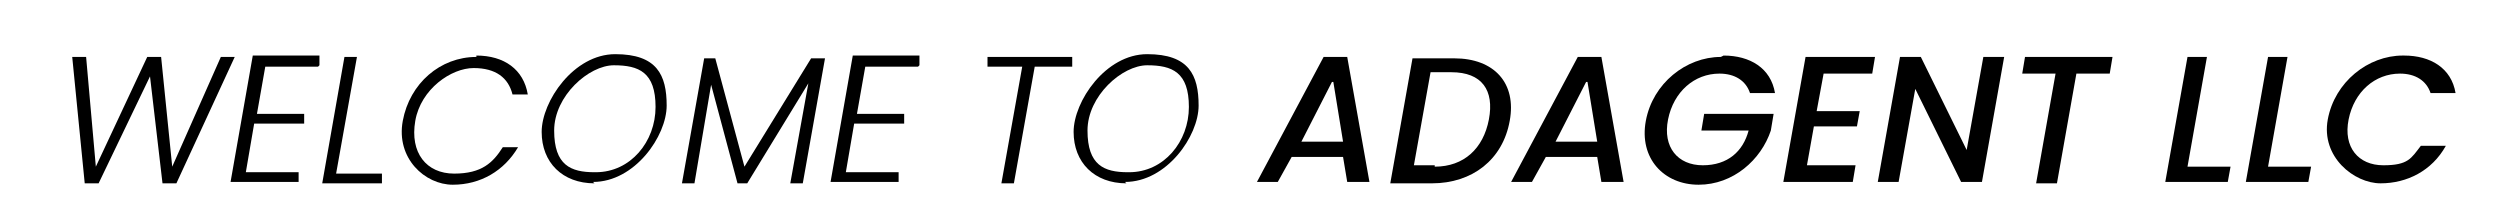 <?xml version="1.0" encoding="UTF-8"?> <svg xmlns="http://www.w3.org/2000/svg" id="Layer_1" version="1.1" viewBox="0 0 180 16.1"><defs><style> .st0 { fill: #231f20; } </style></defs><g><circle class="st0" cx="101" cy="-7.5" r=".5"></circle><circle class="st0" cx="104.5" cy="-7.5" r=".5"></circle><circle class="st0" cx="108.1" cy="-7.5" r=".5"></circle></g><g><path d="M5.2,4.1h1l.7,7.9,3.7-7.9h1l.8,7.9,3.5-7.9h1l-4.2,9.1h-1l-.9-7.7-3.7,7.7h-1s-.9-9.1-.9-9.1Z"></path><path d="M22.9,4.8h-3.8l-.6,3.4h3.4v.7h-3.6l-.6,3.5h3.8v.7h-4.9l1.6-9.1h4.8v.7Z"></path><path d="M25.7,4.1l-1.5,8.4h3.3v.7h-4.3l1.6-9.1h.9Z"></path><path d="M34.3,4c2,0,3.4,1,3.7,2.8h-1.1c-.3-1.2-1.2-1.9-2.8-1.9s-3.8,1.5-4.2,3.8c-.4,2.3.8,3.8,2.8,3.8s2.8-.8,3.5-1.9h1.1c-1,1.7-2.7,2.7-4.7,2.7s-4.1-1.9-3.6-4.6c.5-2.7,2.7-4.6,5.3-4.6Z"></path><path d="M42.8,13.2c-2.3,0-3.8-1.5-3.8-3.7s2.3-5.6,5.3-5.6,3.7,1.5,3.7,3.7-2.3,5.5-5.3,5.5ZM42.9,12.4c2.5,0,4.3-2.2,4.3-4.7s-1.2-3-3-3-4.3,2.2-4.3,4.7,1.2,3,2.9,3Z"></path><path d="M50.5,4.2h1l2.1,7.8,4.8-7.8h1l-1.6,9h-.9l1.3-7.2-4.4,7.2h-.7l-1.9-7.1-1.2,7.1h-.9l1.6-9Z"></path><path d="M66.1,4.8h-3.8l-.6,3.4h3.4v.7h-3.6l-.6,3.5h3.8v.7h-4.9l1.6-9.1h4.8v.7Z"></path><path d="M71.2,4.1h6v.7h-2.7l-1.5,8.4h-.9l1.5-8.4h-2.5v-.7Z"></path><path d="M81.1,13.2c-2.3,0-3.8-1.5-3.8-3.7s2.3-5.6,5.3-5.6,3.7,1.5,3.7,3.7-2.3,5.5-5.3,5.5ZM81.3,12.4c2.5,0,4.3-2.2,4.3-4.7s-1.2-3-3-3-4.3,2.2-4.3,4.7,1.2,3,2.9,3Z"></path><path d="M96.8,11.3h-3.8l-1,1.8h-1.5l4.8-9h1.7l1.6,9h-1.6l-.3-1.8ZM95.9,5.9l-2.2,4.3h3l-.7-4.3Z"></path><path d="M108.7,8.7c-.5,2.8-2.7,4.5-5.6,4.5h-3l1.6-9h3c2.9,0,4.5,1.8,4,4.5ZM103.3,12c2.1,0,3.5-1.3,3.9-3.4.4-2.1-.5-3.4-2.7-3.4h-1.5l-1.2,6.7h1.5Z"></path><path d="M115.1,11.3h-3.8l-1,1.8h-1.5l4.8-9h1.7l1.6,9h-1.6l-.3-1.8ZM114.2,5.9l-2.2,4.3h3l-.7-4.3Z"></path><path d="M124.1,4c1.9,0,3.4.9,3.7,2.7h-1.8c-.3-.9-1.1-1.4-2.2-1.4-1.8,0-3.3,1.3-3.7,3.3-.4,2,.7,3.3,2.5,3.3s2.9-1,3.3-2.5h-3.4l.2-1.2h5l-.2,1.2c-.7,2.1-2.7,3.9-5.2,3.9s-4.3-1.9-3.8-4.6c.5-2.7,2.9-4.6,5.4-4.6Z"></path><path d="M134.8,5.3h-3.5l-.5,2.7h3.1l-.2,1.1h-3.1l-.5,2.8h3.5l-.2,1.2h-5l1.6-9h5l-.2,1.2Z"></path><path d="M144.3,4.1l-1.6,9h-1.5l-3.3-6.7-1.2,6.7h-1.5l1.6-9h1.5l3.3,6.7,1.2-6.7h1.5Z"></path><path d="M145.8,4.1h6.3l-.2,1.2h-2.4l-1.4,7.9h-1.5l1.4-7.9h-2.4l.2-1.2Z"></path><path d="M158.9,4.1l-1.4,7.9h3.1l-.2,1.1h-4.5l1.6-9h1.5Z"></path><path d="M164.7,4.1l-1.4,7.9h3.1l-.2,1.1h-4.5l1.6-9h1.5Z"></path><path d="M173.1,4c1.9,0,3.4.9,3.7,2.7h-1.8c-.3-.9-1.1-1.4-2.2-1.4-1.8,0-3.3,1.3-3.7,3.3-.4,2,.7,3.3,2.5,3.3s2-.5,2.7-1.4h1.8c-1,1.8-2.8,2.7-4.7,2.7s-4.3-1.9-3.8-4.6c.5-2.7,2.9-4.6,5.4-4.6Z"></path></g></svg> 